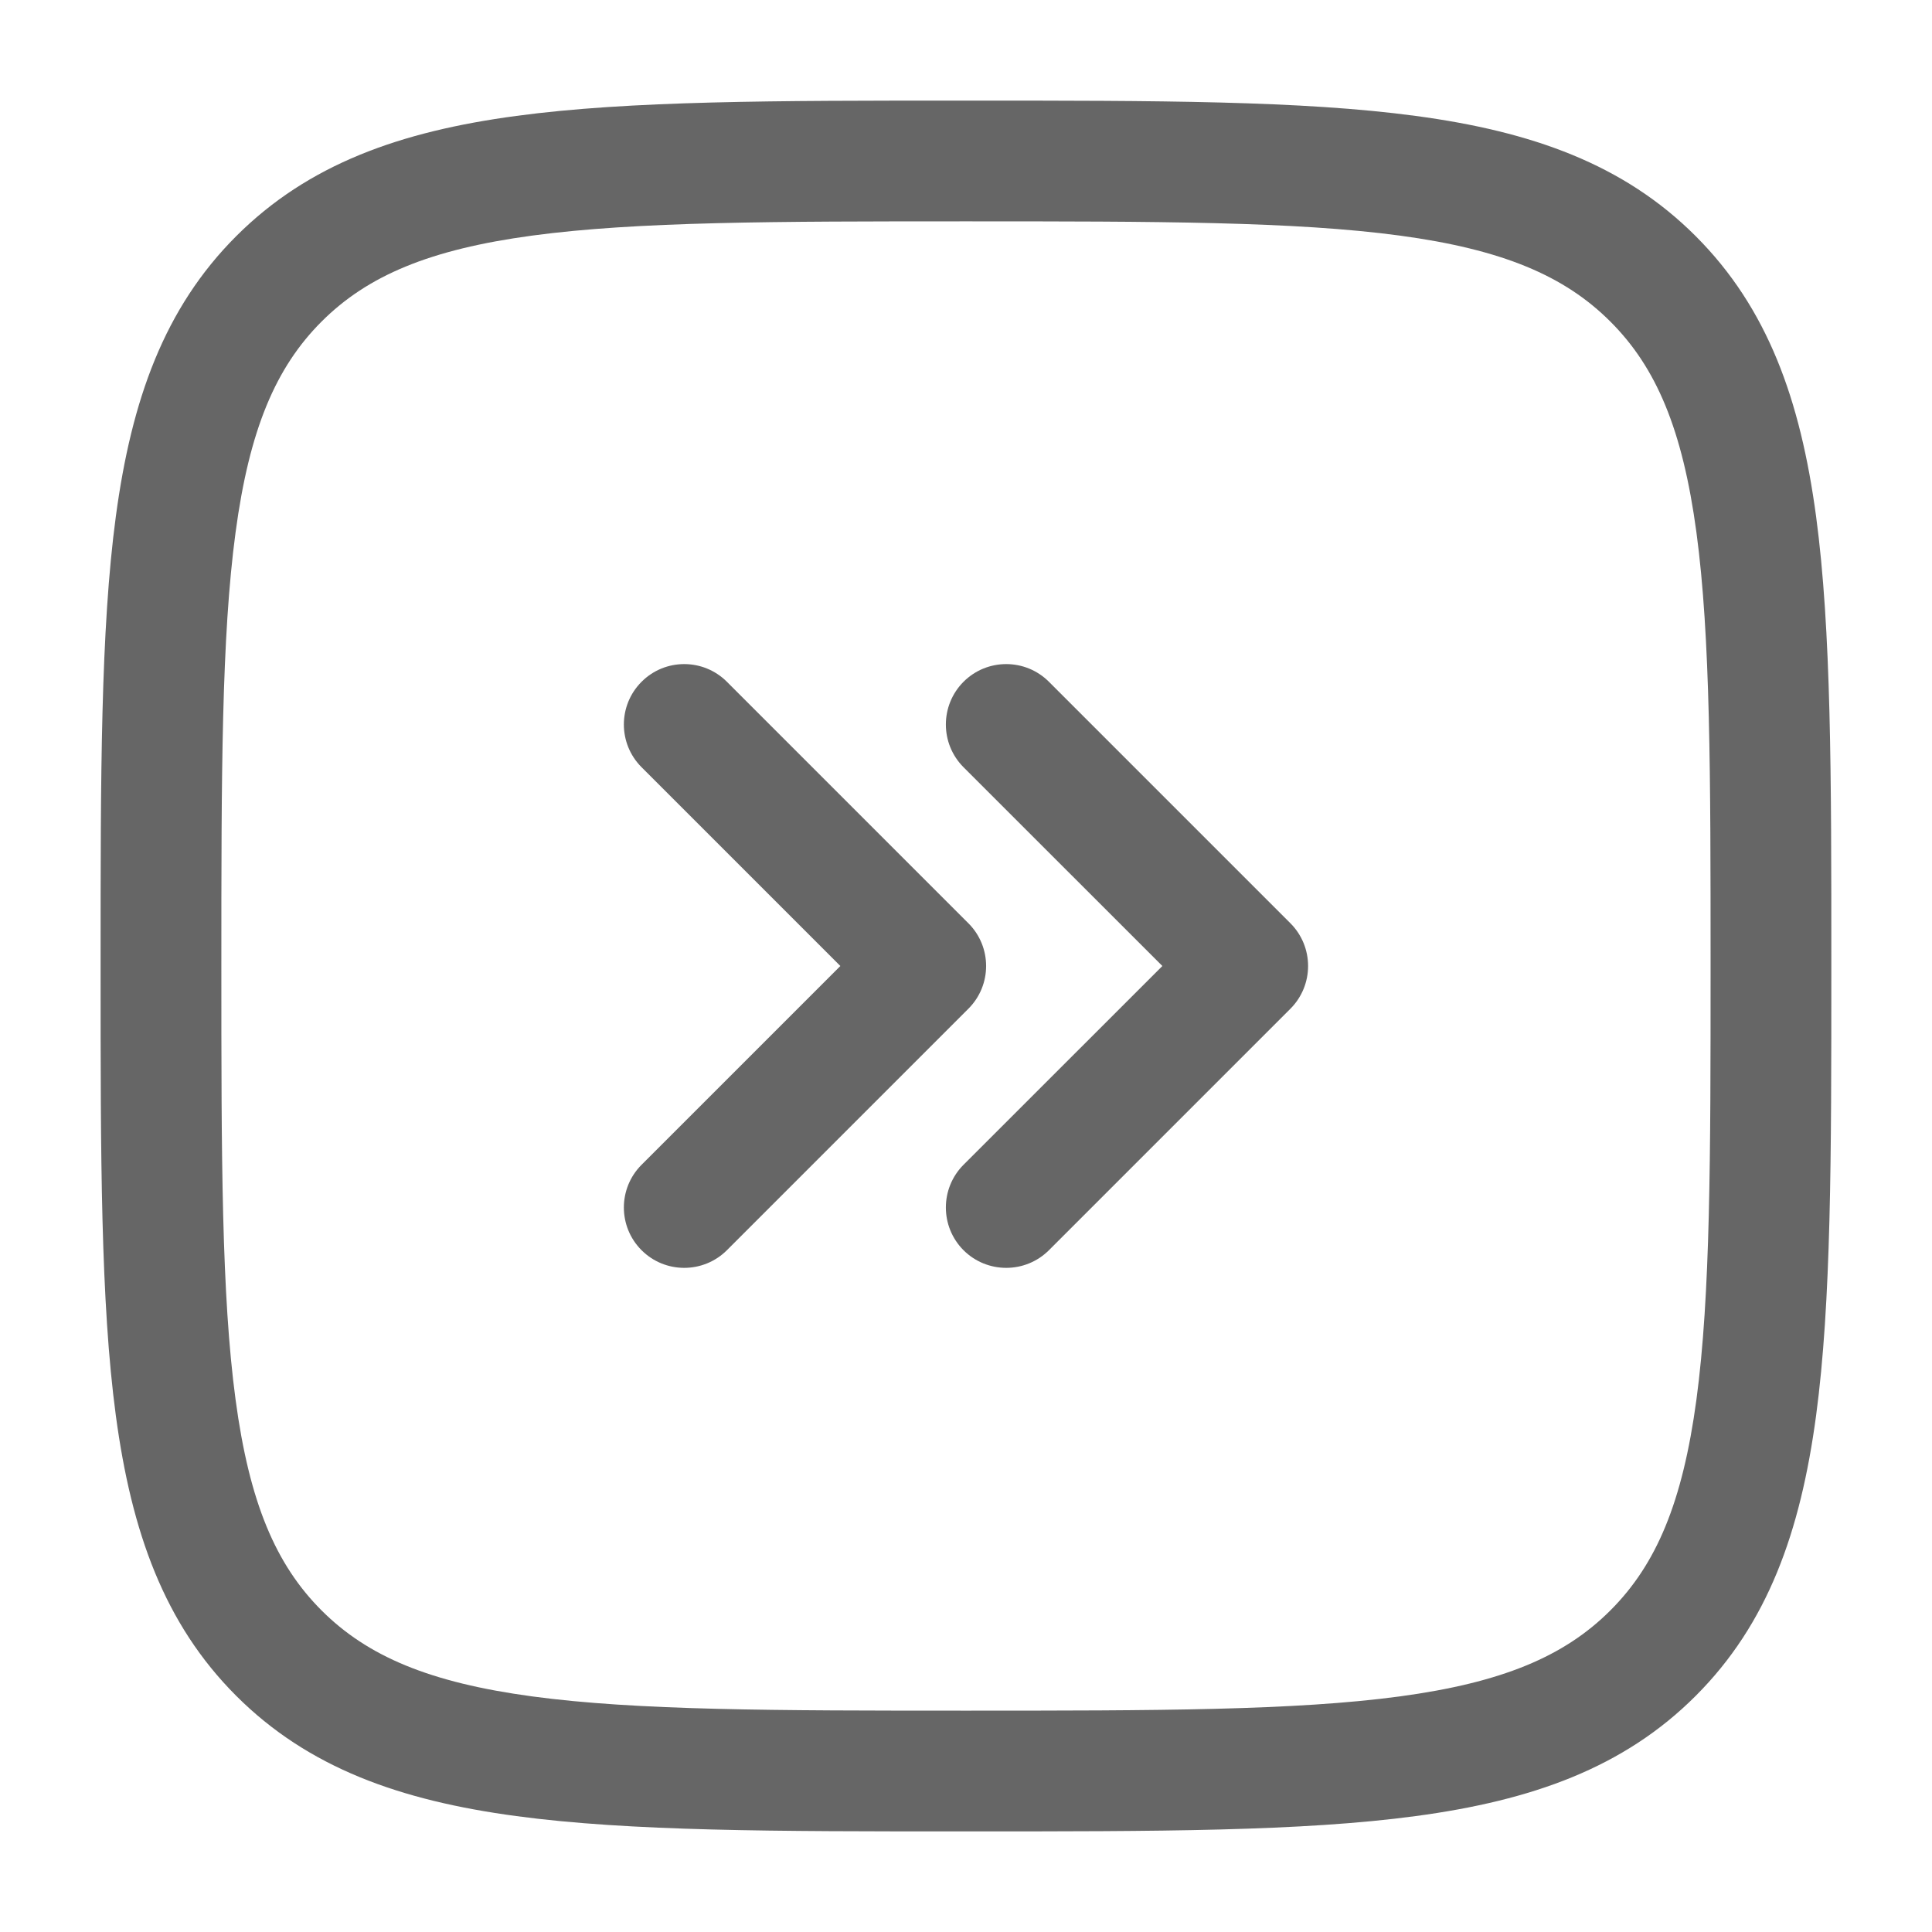 <?xml version="1.0" encoding="UTF-8"?> <svg xmlns="http://www.w3.org/2000/svg" width="28" height="28" viewBox="0 0 28 28" fill="none"><path fill-rule="evenodd" clip-rule="evenodd" d="M13.933 1.458H14.067C16.76 1.458 18.87 1.458 20.517 1.68C22.203 1.906 23.533 2.379 24.576 3.423C25.62 4.467 26.093 5.797 26.32 7.483C26.541 9.129 26.541 11.24 26.541 13.933V14.067C26.541 16.76 26.541 18.87 26.32 20.517C26.093 22.203 25.62 23.533 24.576 24.577C23.533 25.621 22.203 26.094 20.517 26.32C18.87 26.542 16.76 26.542 14.067 26.542H13.933C11.24 26.542 9.129 26.542 7.482 26.32C5.797 26.094 4.467 25.621 3.423 24.577C2.379 23.533 1.906 22.203 1.679 20.517C1.458 18.87 1.458 16.76 1.458 14.067V13.933C1.458 11.24 1.458 9.129 1.679 7.483C1.906 5.797 2.379 4.467 3.423 3.423C4.467 2.379 5.797 1.906 7.482 1.68C9.129 1.458 11.24 1.458 13.933 1.458ZM7.716 3.414C6.224 3.615 5.325 3.996 4.66 4.661C3.996 5.325 3.614 6.224 3.414 7.716C3.21 9.232 3.208 11.225 3.208 14C3.208 16.774 3.21 18.767 3.414 20.284C3.614 21.776 3.996 22.675 4.66 23.339C5.325 24.004 6.224 24.385 7.716 24.586C9.232 24.79 11.225 24.792 14 24.792C16.774 24.792 18.767 24.79 20.284 24.586C21.775 24.385 22.674 24.004 23.339 23.339C24.004 22.675 24.385 21.776 24.586 20.284C24.79 18.767 24.791 16.774 24.791 14C24.791 11.225 24.79 9.232 24.586 7.716C24.385 6.224 24.004 5.325 23.339 4.661C22.674 3.996 21.775 3.615 20.284 3.414C18.767 3.21 16.774 3.208 14 3.208C11.225 3.208 9.232 3.21 7.716 3.414ZM9.298 9.881C9.639 9.539 10.193 9.539 10.535 9.881L14.035 13.381C14.377 13.723 14.377 14.277 14.035 14.619L10.535 18.119C10.193 18.46 9.639 18.46 9.298 18.119C8.956 17.777 8.956 17.223 9.298 16.881L12.179 14L9.298 11.119C8.956 10.777 8.956 10.223 9.298 9.881ZM13.964 9.881C14.306 9.539 14.86 9.539 15.202 9.881L18.702 13.381C19.043 13.723 19.043 14.277 18.702 14.619L15.202 18.119C14.86 18.46 14.306 18.46 13.964 18.119C13.623 17.777 13.623 17.223 13.964 16.881L16.846 14L13.964 11.119C13.623 10.777 13.623 10.223 13.964 9.881Z" fill="black" fill-opacity="0.6"></path></svg> 